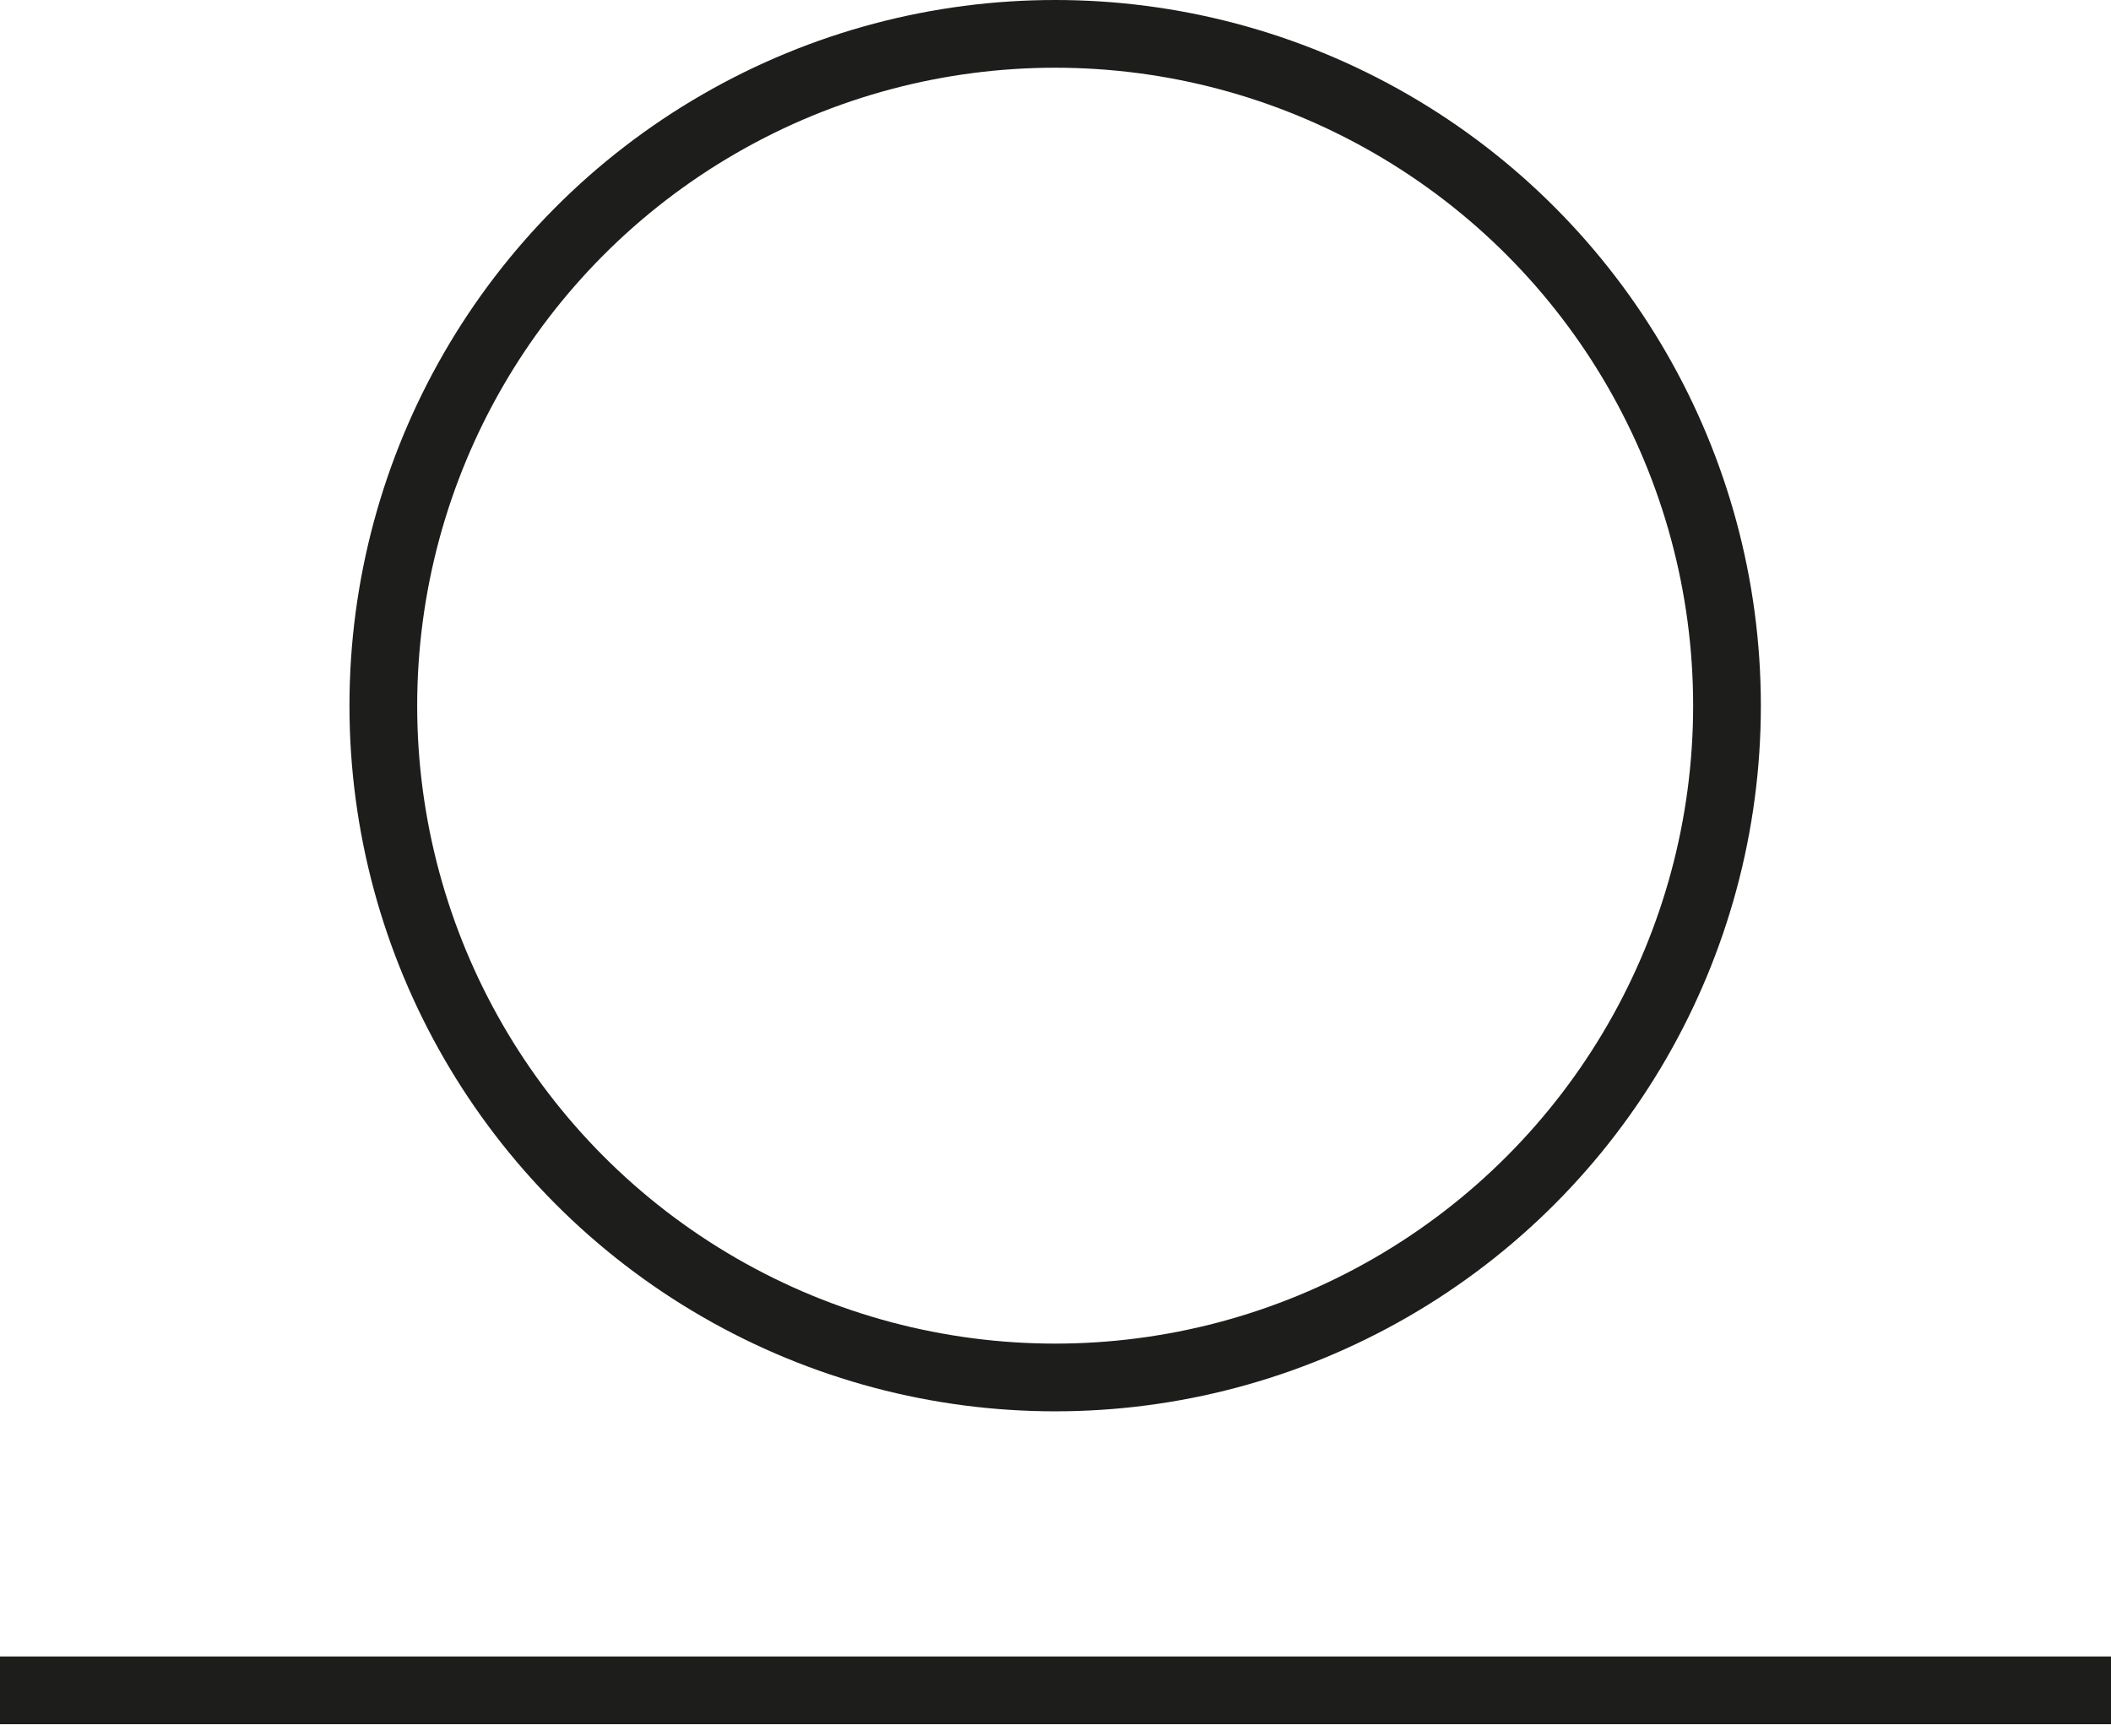 <svg viewBox="0 0 31.17 25.63" xmlns="http://www.w3.org/2000/svg" data-name="Layer 1" id="Layer_1">
  <defs>
    <style>
      .cls-1 {
        fill: none;
        stroke: #1d1d1b;
        stroke-miterlimit: 10;
      }
    </style>
  </defs>
  <circle r="9.92" cy="10.42" cx="15.58" class="cls-1"></circle>
  <line y2="24.96" x2="31.17" y1="24.96" class="cls-1"></line>
</svg>